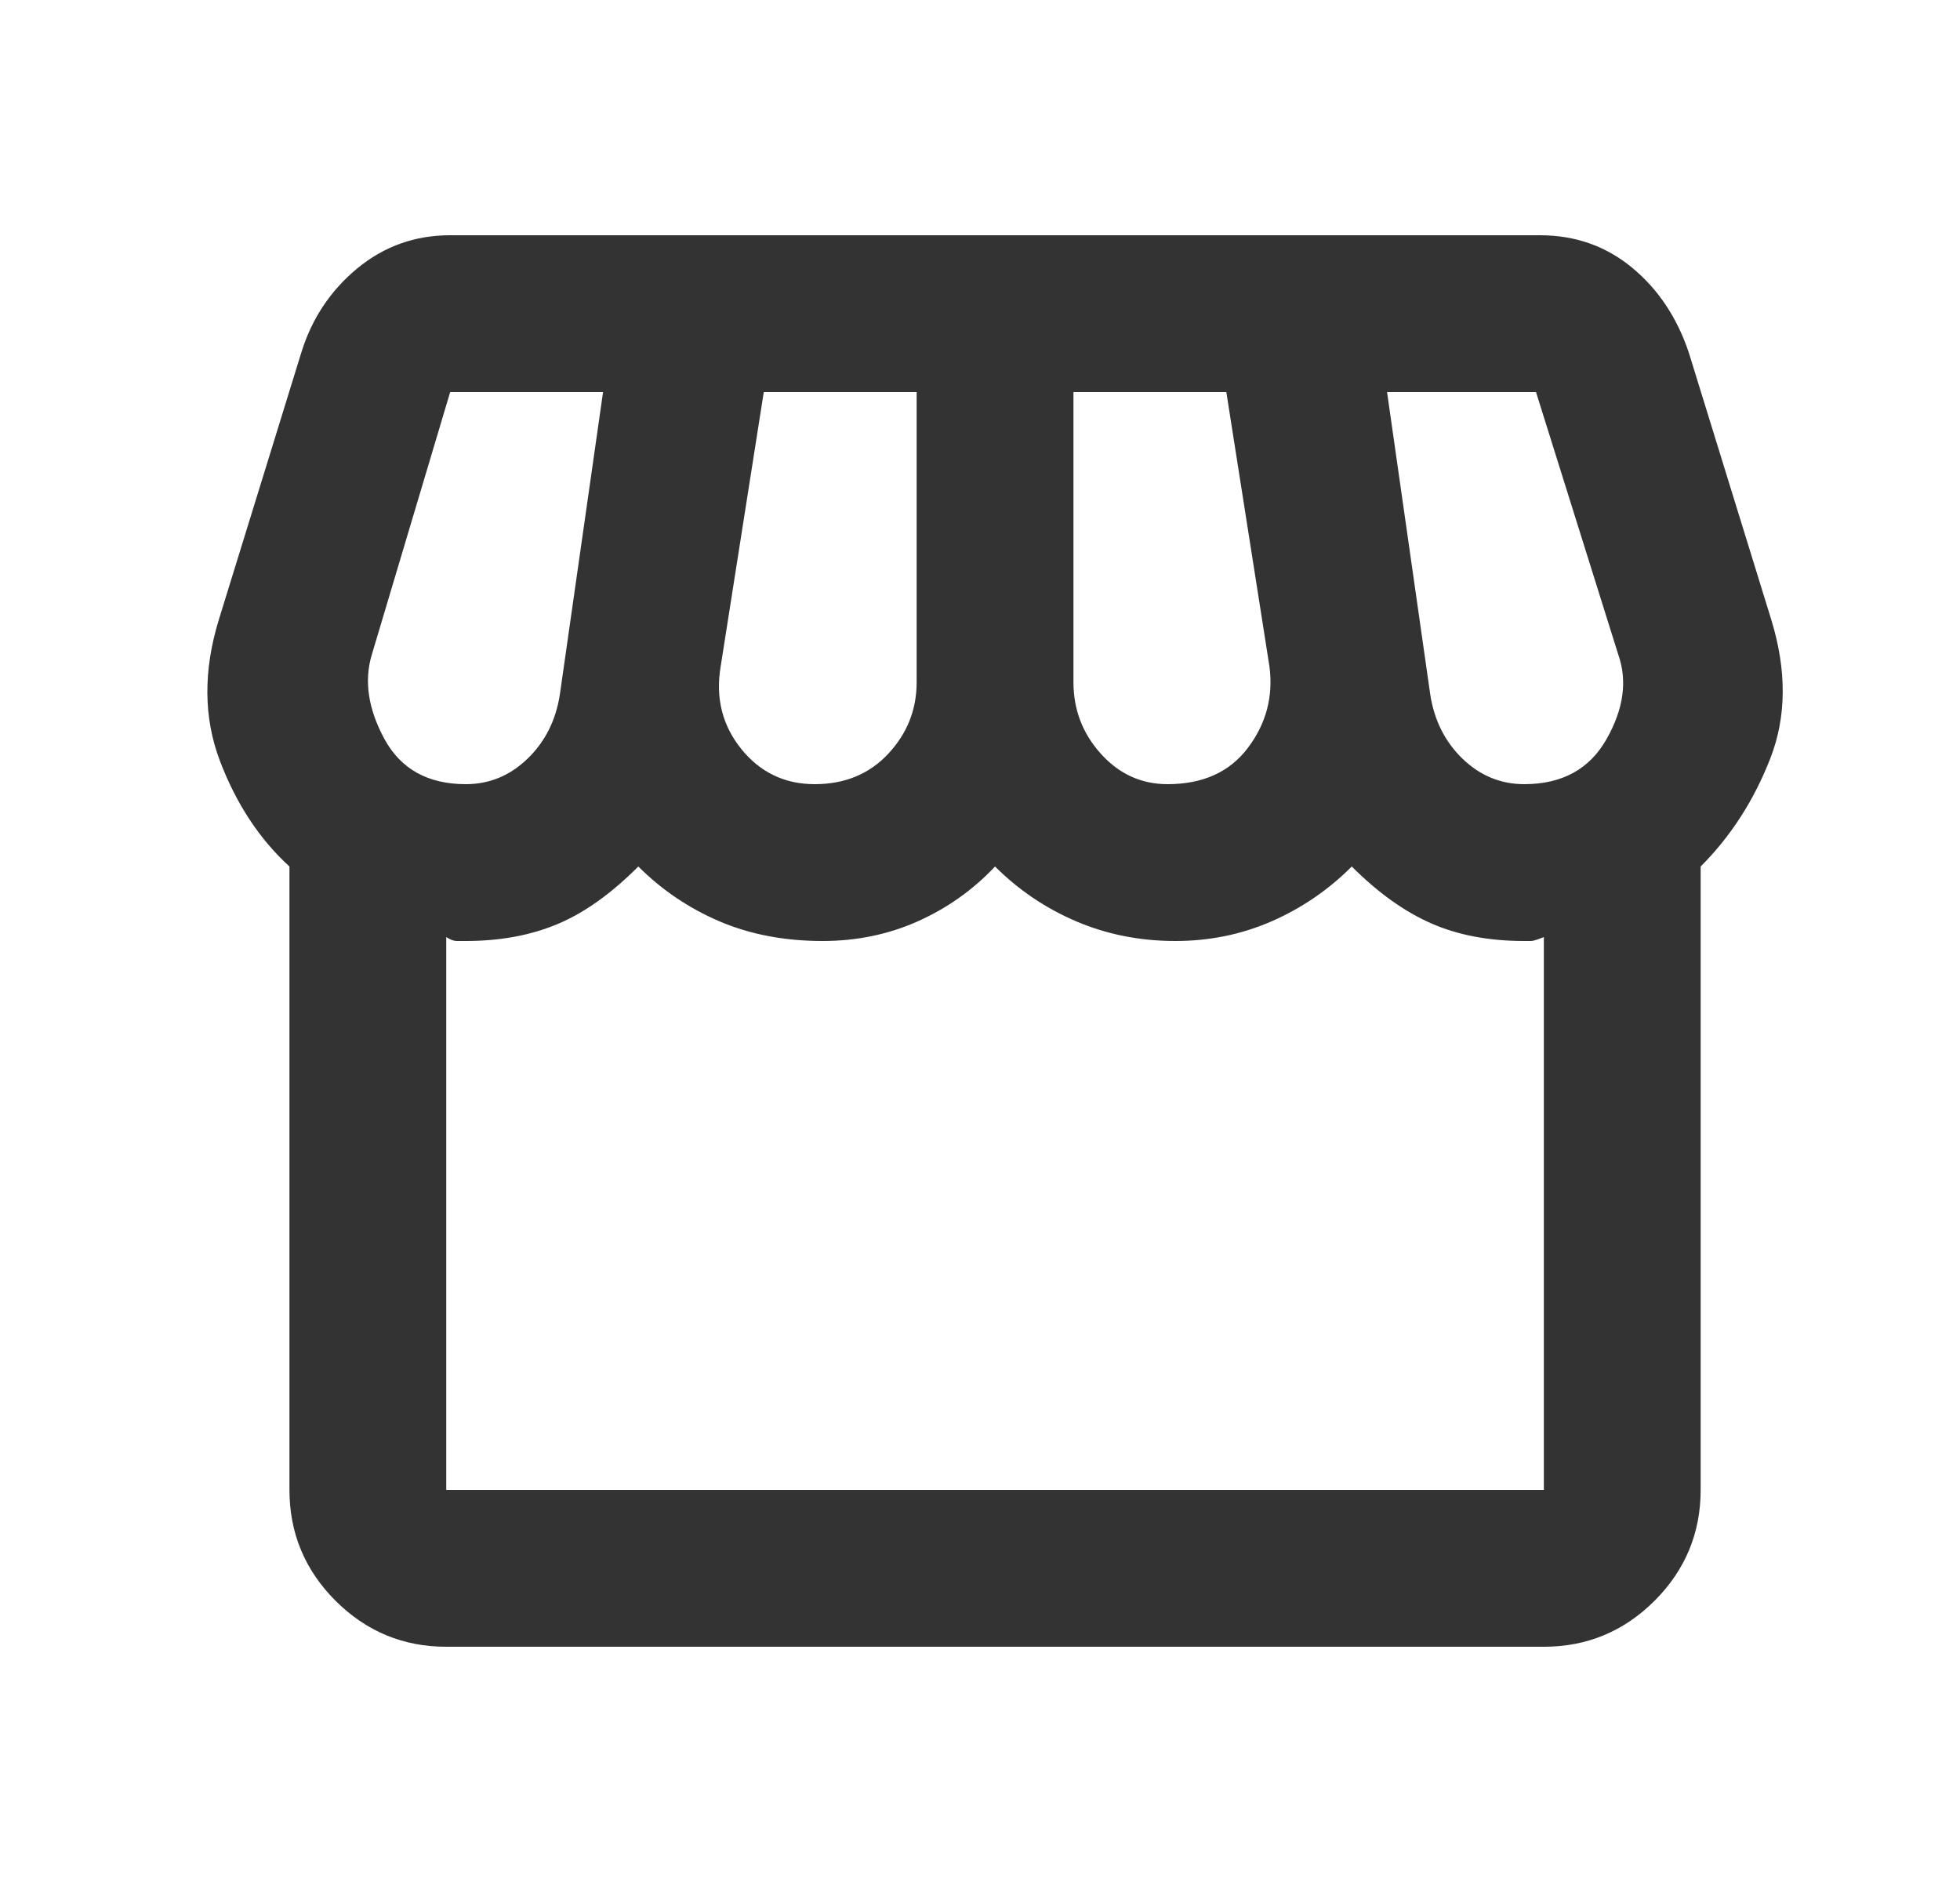 <svg width="25" height="24" viewBox="0 0 25 24" fill="none" xmlns="http://www.w3.org/2000/svg">
<path d="M5.692 21C5.142 21 4.671 20.804 4.279 20.413C3.888 20.021 3.692 19.55 3.692 19V11.05C3.309 10.7 3.013 10.25 2.804 9.7C2.596 9.15 2.592 8.55 2.792 7.9L3.842 4.5C3.975 4.067 4.213 3.708 4.554 3.425C4.896 3.142 5.292 3 5.742 3H19.642C20.092 3 20.484 3.138 20.817 3.413C21.15 3.688 21.392 4.05 21.542 4.5L22.592 7.9C22.792 8.55 22.788 9.142 22.579 9.675C22.371 10.208 22.075 10.667 21.692 11.05V19C21.692 19.55 21.496 20.021 21.105 20.413C20.713 20.804 20.242 21 19.692 21H5.692ZM14.892 10C15.342 10 15.684 9.846 15.917 9.537C16.15 9.229 16.242 8.883 16.192 8.5L15.642 5H13.692V8.7C13.692 9.05 13.809 9.354 14.042 9.613C14.275 9.871 14.559 10 14.892 10ZM10.392 10C10.775 10 11.088 9.871 11.329 9.613C11.571 9.354 11.692 9.05 11.692 8.7V5H9.742L9.192 8.5C9.125 8.9 9.213 9.25 9.454 9.55C9.696 9.85 10.009 10 10.392 10ZM5.942 10C6.242 10 6.504 9.892 6.729 9.675C6.954 9.458 7.092 9.183 7.142 8.85L7.692 5H5.742L4.742 8.35C4.642 8.683 4.696 9.042 4.904 9.425C5.113 9.808 5.459 10 5.942 10ZM19.442 10C19.925 10 20.275 9.808 20.492 9.425C20.709 9.042 20.759 8.683 20.642 8.35L19.592 5H17.692L18.242 8.85C18.292 9.183 18.43 9.458 18.654 9.675C18.88 9.892 19.142 10 19.442 10ZM5.692 19H19.692V11.95C19.609 11.983 19.555 12 19.529 12H19.442C18.992 12 18.596 11.925 18.255 11.775C17.913 11.625 17.575 11.383 17.242 11.05C16.942 11.35 16.6 11.583 16.217 11.75C15.834 11.917 15.425 12 14.992 12C14.542 12 14.121 11.917 13.729 11.75C13.338 11.583 12.992 11.35 12.692 11.05C12.409 11.35 12.079 11.583 11.704 11.75C11.329 11.917 10.925 12 10.492 12C10.009 12 9.571 11.917 9.179 11.75C8.788 11.583 8.442 11.35 8.142 11.05C7.792 11.4 7.446 11.646 7.104 11.787C6.763 11.929 6.375 12 5.942 12H5.829C5.788 12 5.742 11.983 5.692 11.95V19Z" fill="#333333"/>
</svg>
